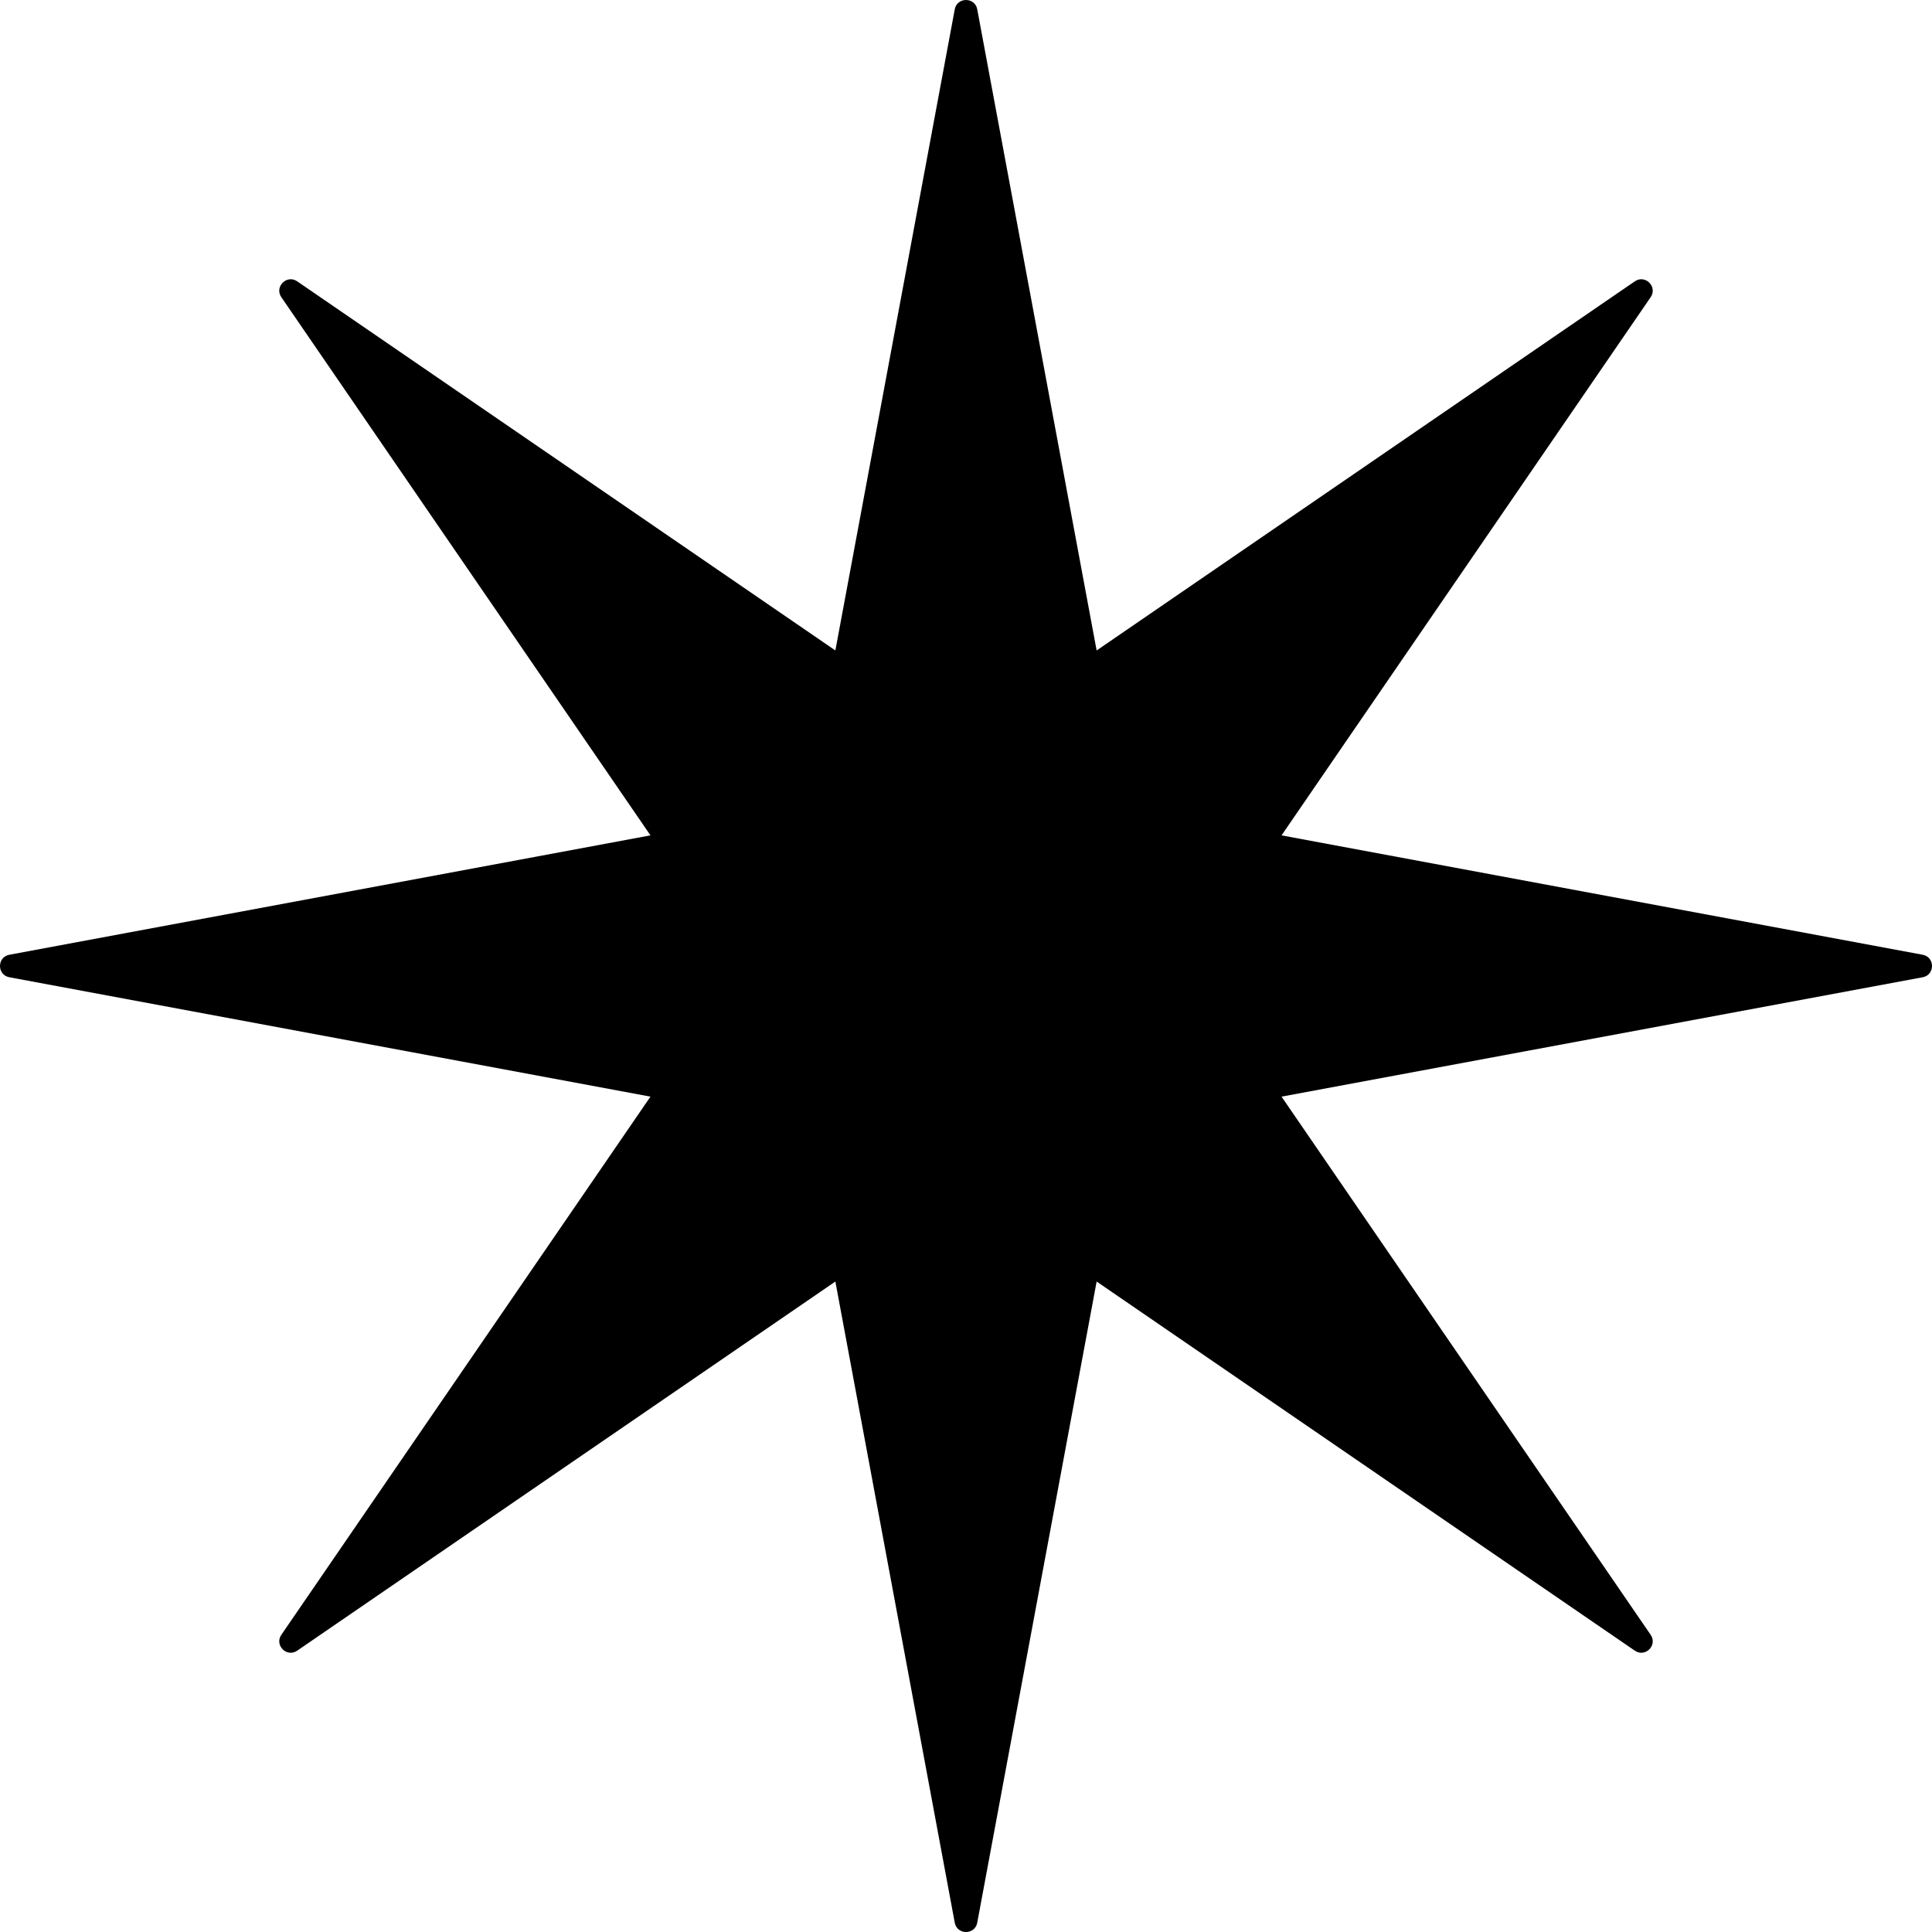 <svg viewBox="0 0 498.4 498.4" xmlns="http://www.w3.org/2000/svg"><path d="m252.1 2.4 30.8 165.4 138.8-95.2c2.7-1.9 6 1.4 4.1 4.1l-95.2 138.8 165.4 30.8c3.2.6 3.2 5.2 0 5.8l-165.4 30.8 95.2 138.8c1.9 2.7-1.4 6-4.1 4.1l-138.8-95.2-30.8 165.4c-.6 3.2-5.2 3.2-5.8 0l-30.8-165.4-138.8 95.2c-2.7 1.9-6-1.4-4.1-4.1l95.2-138.8-165.4-30.8c-3.2-.6-3.2-5.2 0-5.8l165.4-30.8-95.2-138.8c-1.9-2.7 1.4-6 4.1-4.1l138.8 95.2 30.8-165.4c.6-3.2 5.2-3.2 5.8 0z"/></svg>